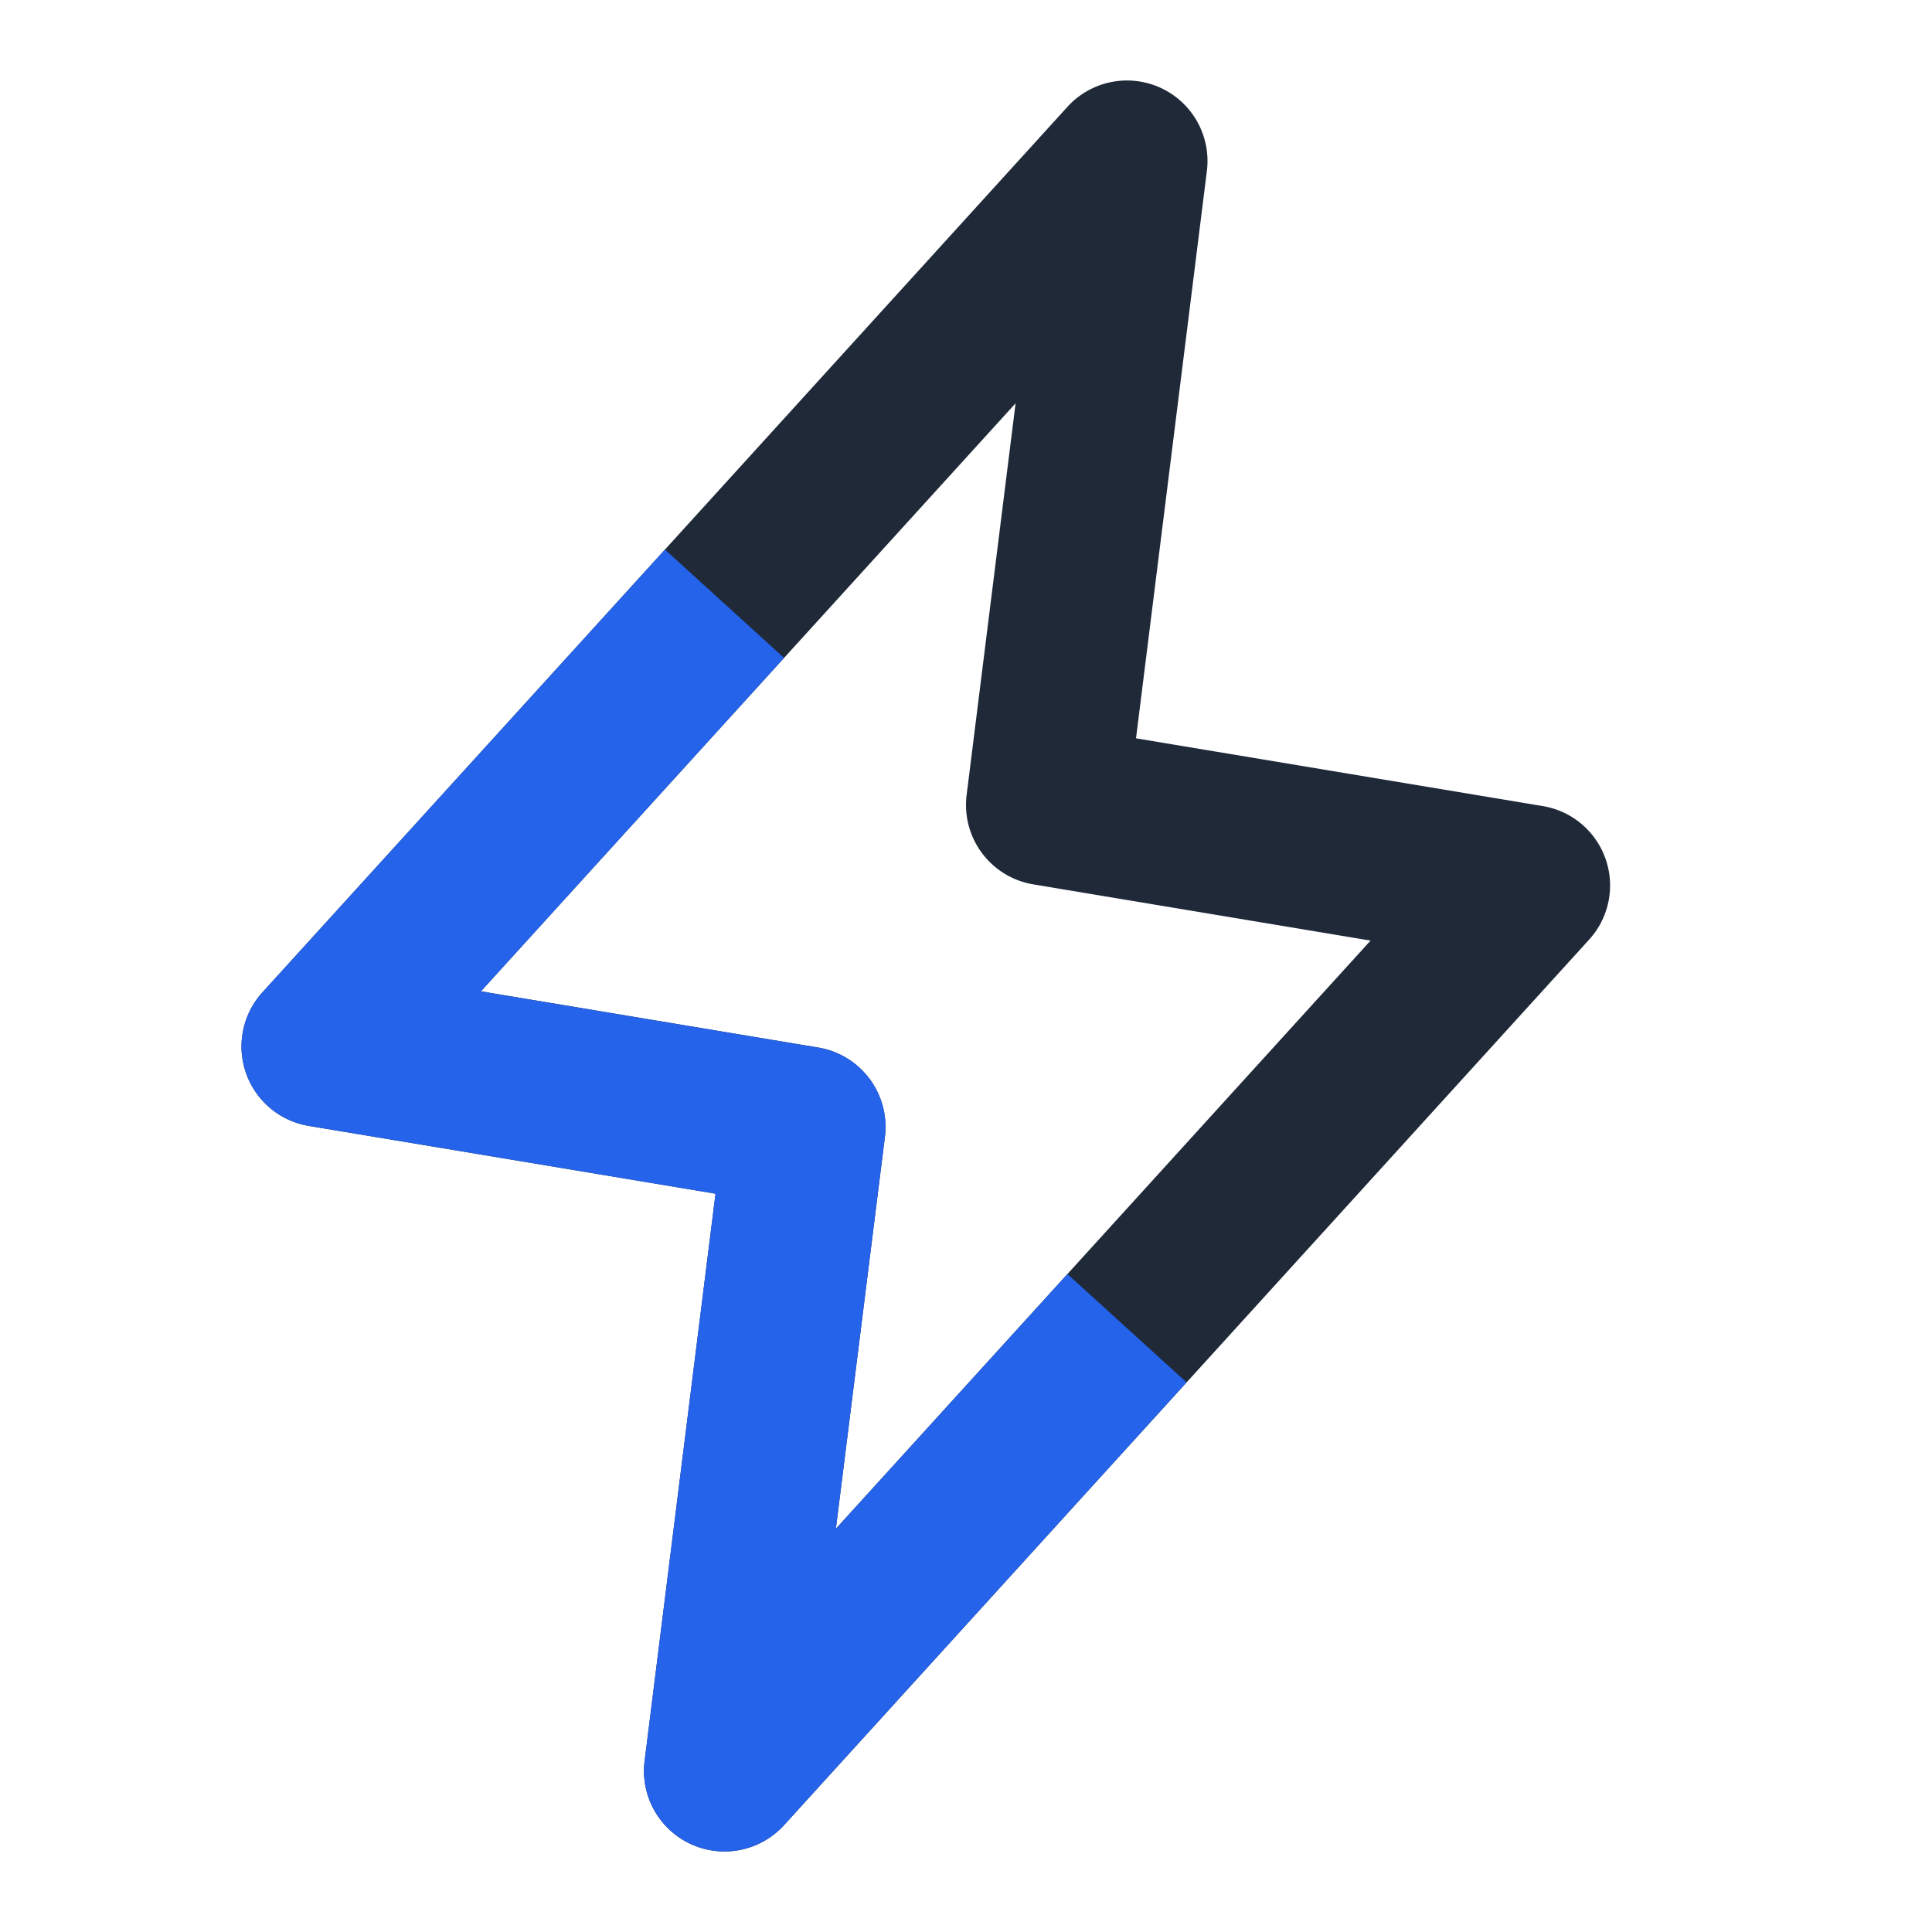 <svg xmlns="http://www.w3.org/2000/svg" width="40" height="40" fill="none"><path fill="#1F2937" fill-rule="evenodd" d="M24.03 1.819c.66.304 1.047 1 .957 1.721L23.52 15.286l8.422 1.403a1.666 1.666 0 0 1 .959 2.765L16.233 37.788a1.667 1.667 0 0 1-2.887-1.328l1.468-11.746-8.421-1.403a1.667 1.667 0 0 1-.96-2.765L22.1 2.212a1.667 1.667 0 0 1 1.93-.393Zm-3.003 6.53L9.957 20.524l6.984 1.164c.882.147 1.49.964 1.38 1.851l-1.015 8.112 11.07-12.177-6.983-1.164a1.667 1.667 0 0 1-1.38-1.851l1.014-8.112Z" clip-rule="evenodd"/><path fill="#2563EB" d="m5.433 20.545 8.334-9.167 2.466 2.243-6.276 6.904 6.984 1.164c.882.147 1.49.963 1.38 1.85l-1.015 8.112 4.794-5.273 2.467 2.243-8.334 9.166a1.667 1.667 0 0 1-2.887-1.328l1.468-11.745-8.421-1.404a1.667 1.667 0 0 1-.96-2.765Z"/></svg>